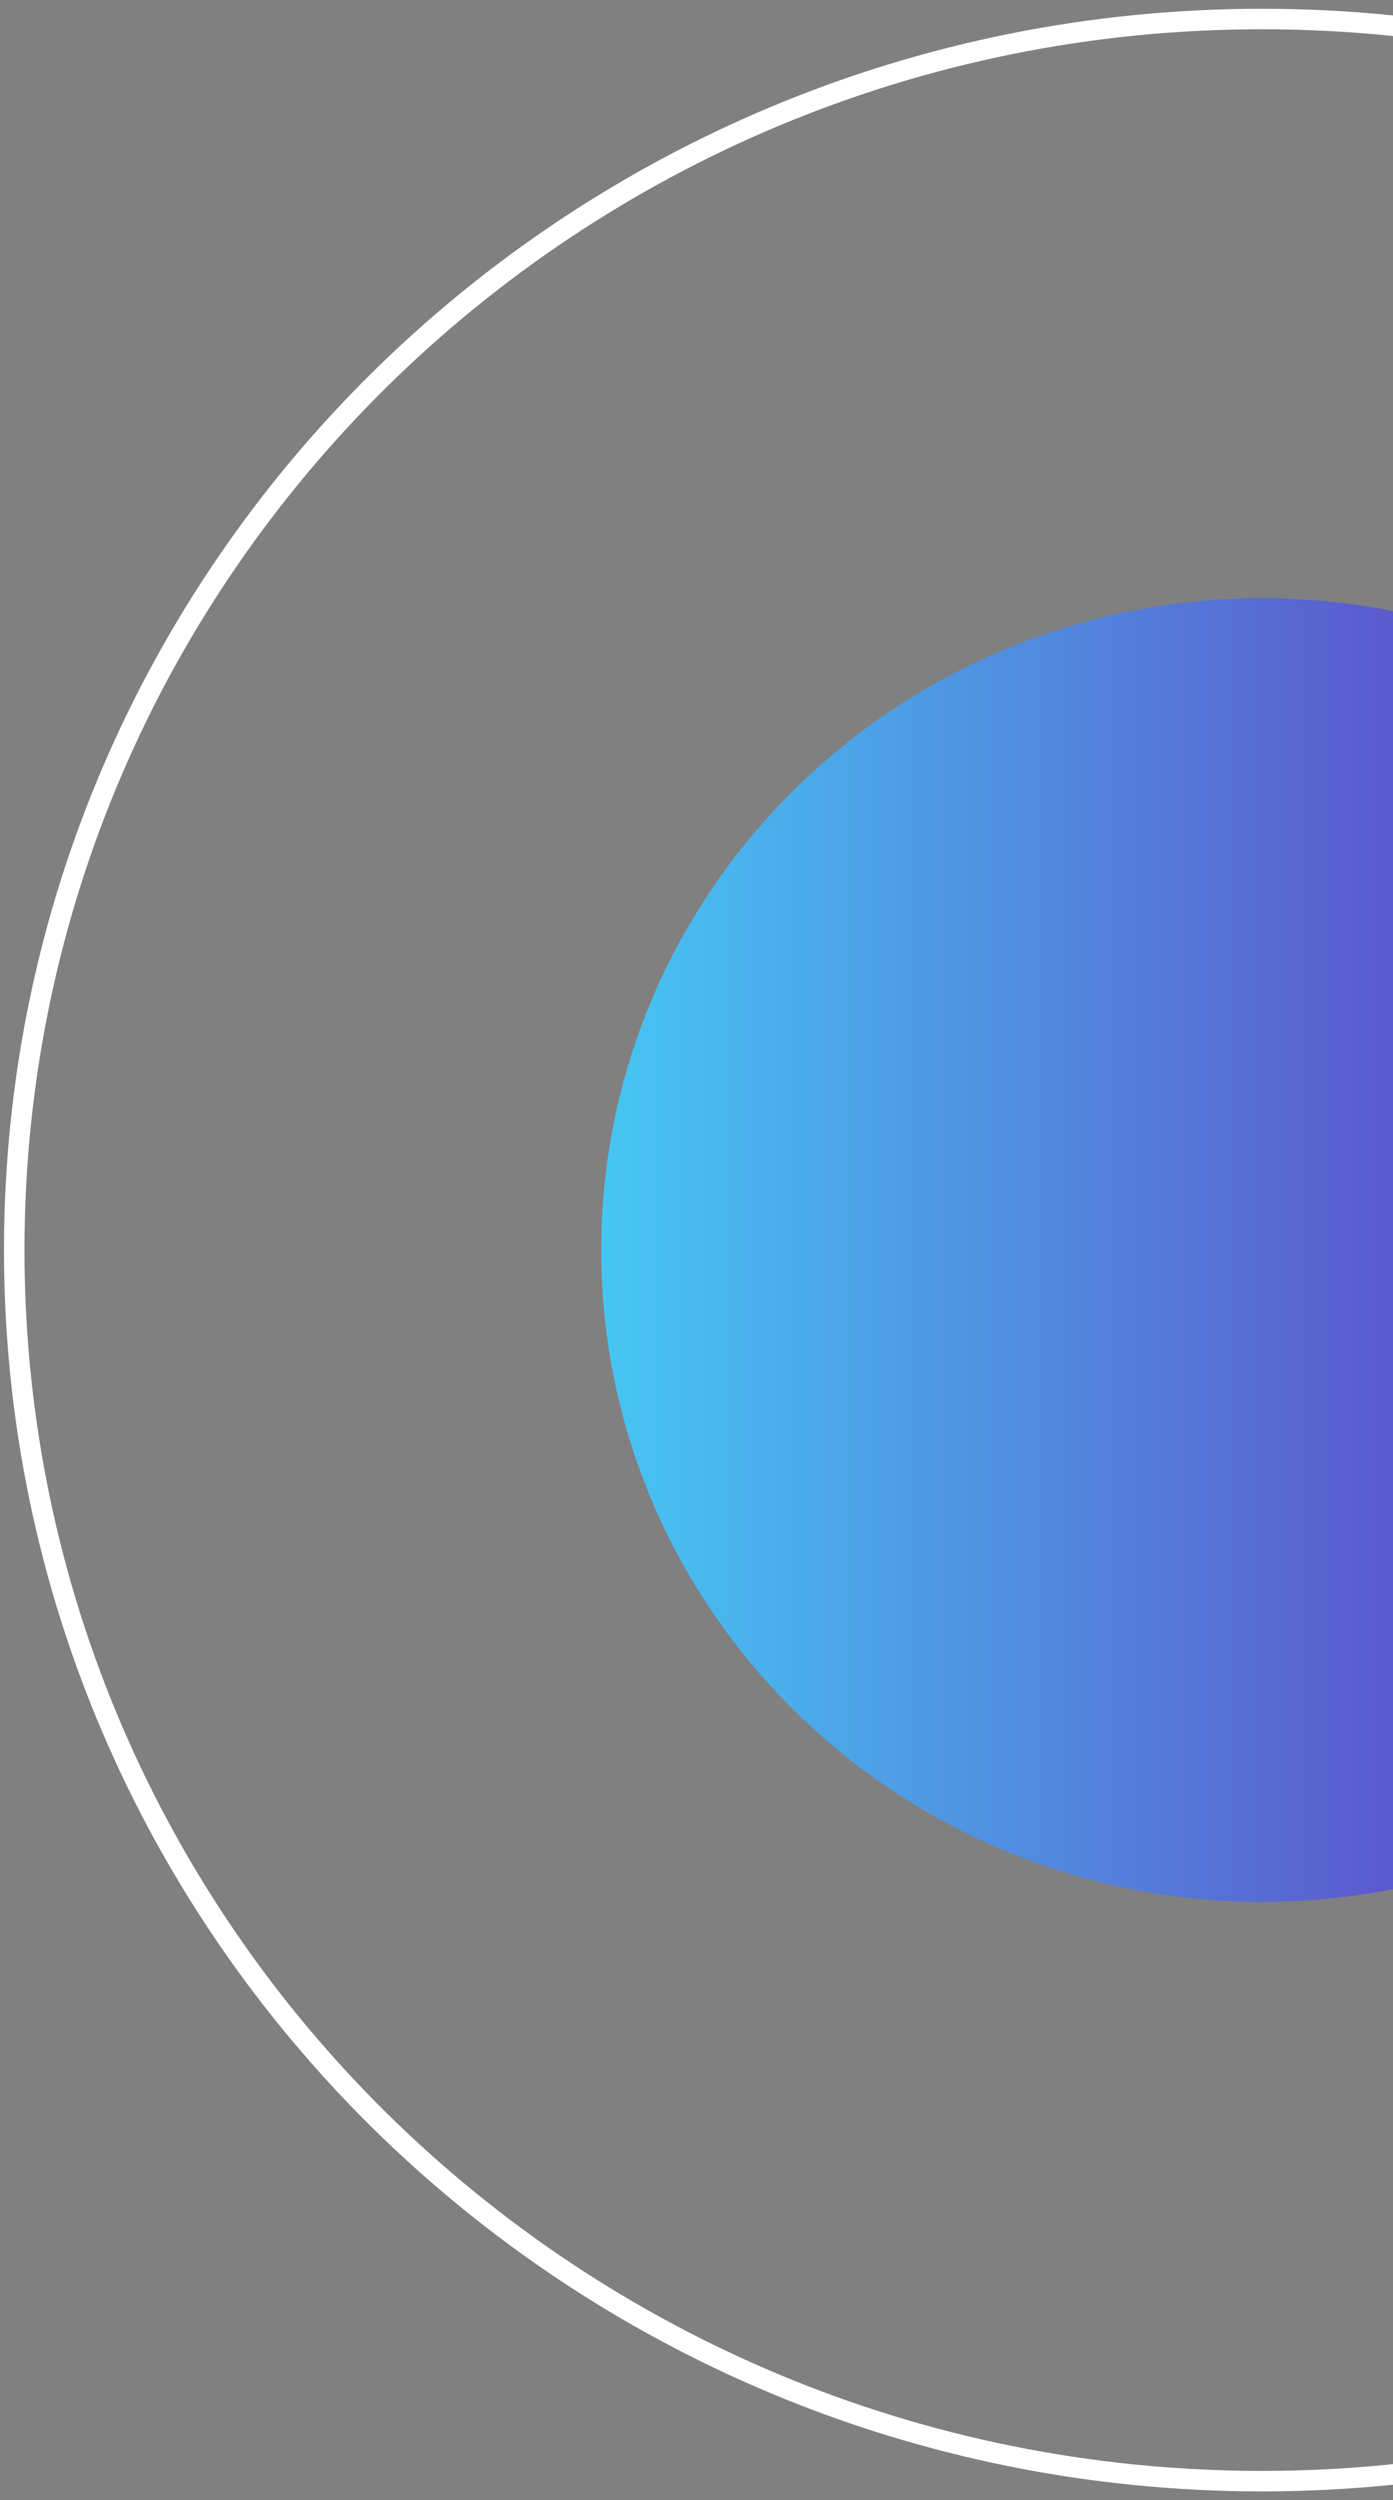 <svg width="136" height="244" viewBox="0 0 136 244" fill="none" xmlns="http://www.w3.org/2000/svg">
<rect x="0" y="0" width="136" height="244" fill="#808080" stroke="none"/>
<g id="Group">
<path id="Vector" d="M123.197 185.617C158.818 185.617 187.694 157.135 187.694 122C187.694 86.865 158.818 58.383 123.197 58.383C87.576 58.383 58.7 86.865 58.7 122C58.7 157.135 87.576 185.617 123.197 185.617Z" fill="url(#paint0_linear_193_1011)"/>
<path id="Vector_2" d="M123.197 242.144C190.469 242.144 245.005 188.354 245.005 122C245.005 55.646 190.469 1.856 123.197 1.856C55.925 1.856 1.39 55.646 1.39 122C1.39 188.354 55.925 242.144 123.197 242.144Z" stroke="white" stroke-width="2" stroke-miterlimit="10"/>
</g>
<defs>
<linearGradient id="paint0_linear_193_1011" x1="58.7" y1="122" x2="187.704" y2="122" gradientUnits="userSpaceOnUse">
<stop stop-color="#46C6F3"/>
<stop offset="1" stop-color="#6911B5"/>
</linearGradient>
</defs>
</svg>
